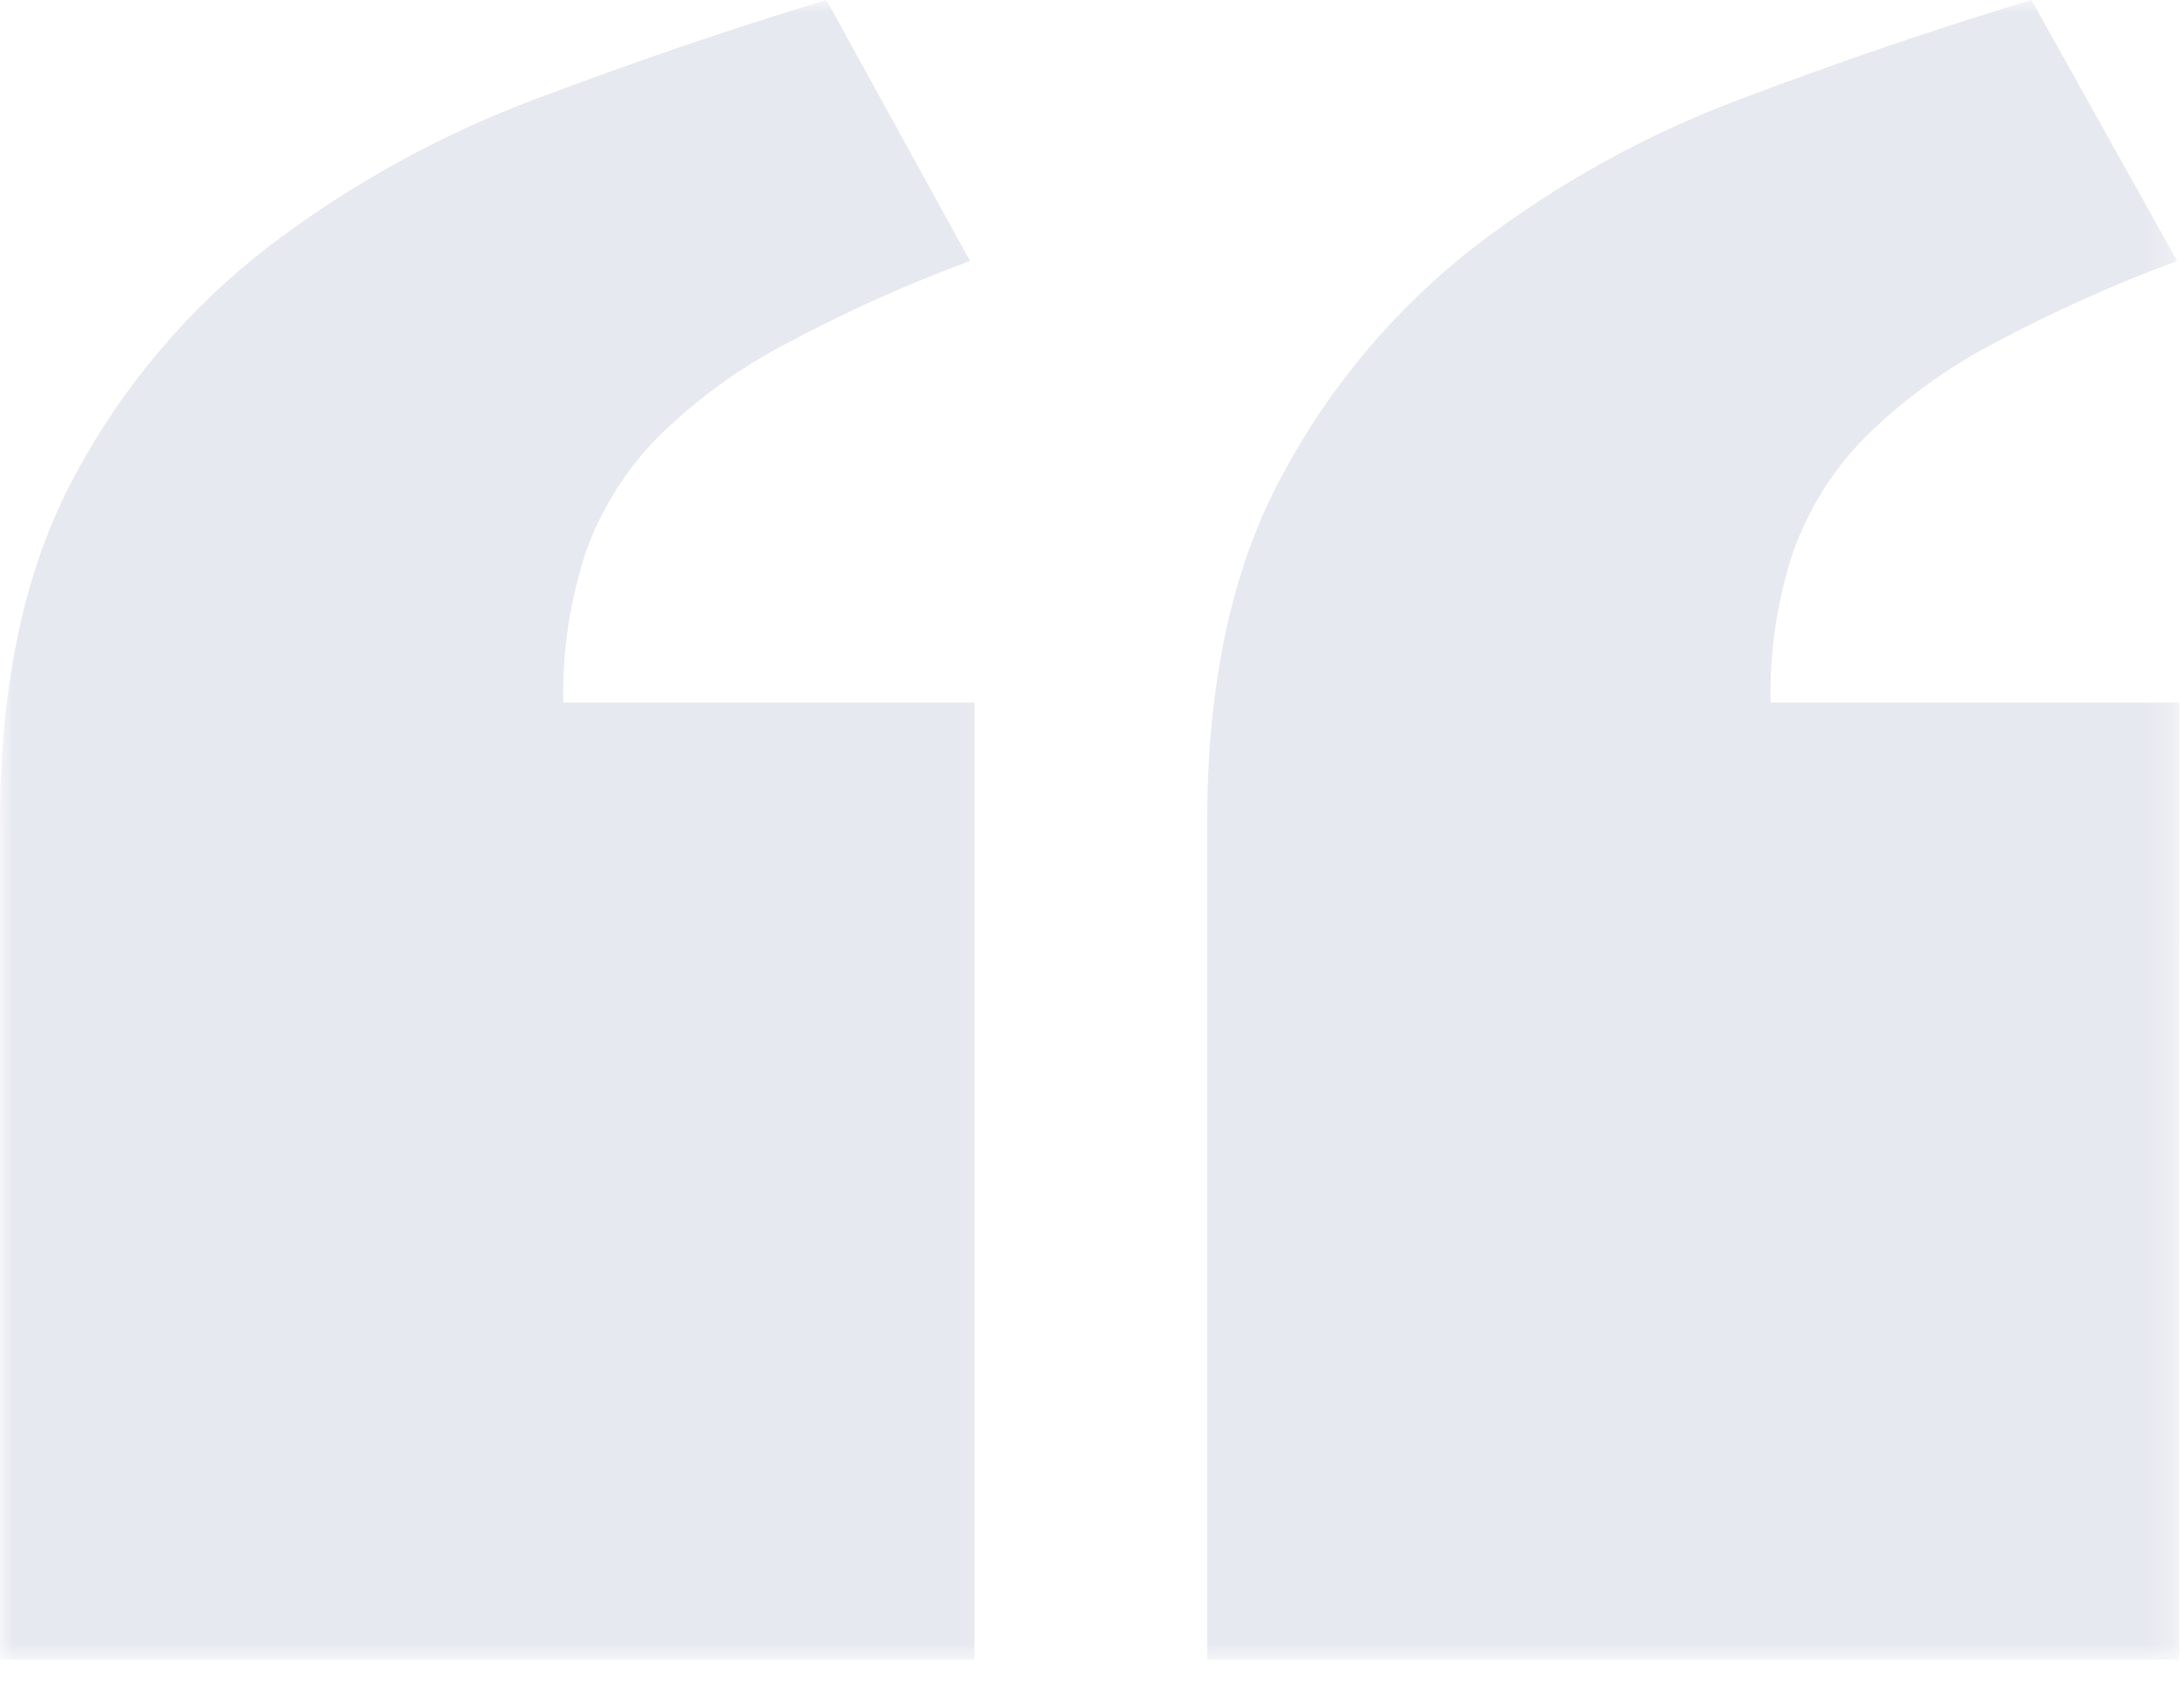<svg fill="none" height="67" viewBox="0 0 87 67" width="87" xmlns="http://www.w3.org/2000/svg" xmlns:xlink="http://www.w3.org/1999/xlink"><mask id="a" height="67" maskUnits="userSpaceOnUse" width="87" x="0" y="0"><path d="m86.817 0h-86.817v66.108h86.817z" fill="#fff"/></mask><g mask="url(#a)" opacity=".1"><path d="m38.816 66.107h-38.816v-33.356c0-5.548.996-10.155 2.988-13.821 1.906-3.565 4.549-6.682 7.755-9.144 3.234-2.455 6.809-4.426 10.612-5.848 3.897-1.473 7.752-2.786 11.566-3.939l5.72 10.395c-2.543.94-5.018 2.055-7.407 3.336-1.846.975-3.539 2.215-5.026 3.681-1.273 1.29-2.249 2.842-2.861 4.548-.643 1.941-.951 3.978-.909 6.022h16.378zm48 0h-38.728v-33.356c0-5.548.996-10.155 2.988-13.821 1.899-3.557 4.528-6.673 7.714-9.144 3.214-2.461 6.774-4.431 10.566-5.848 3.896-1.473 7.751-2.786 11.566-3.939l5.806 10.395c-2.543.94-5.018 2.055-7.407 3.336-1.844.976-3.536 2.216-5.021 3.681-1.273 1.29-2.25 2.842-2.861 4.548-.643 1.941-.951 3.978-.909 6.022h16.287z" fill="#0f206c"/></g></svg>
